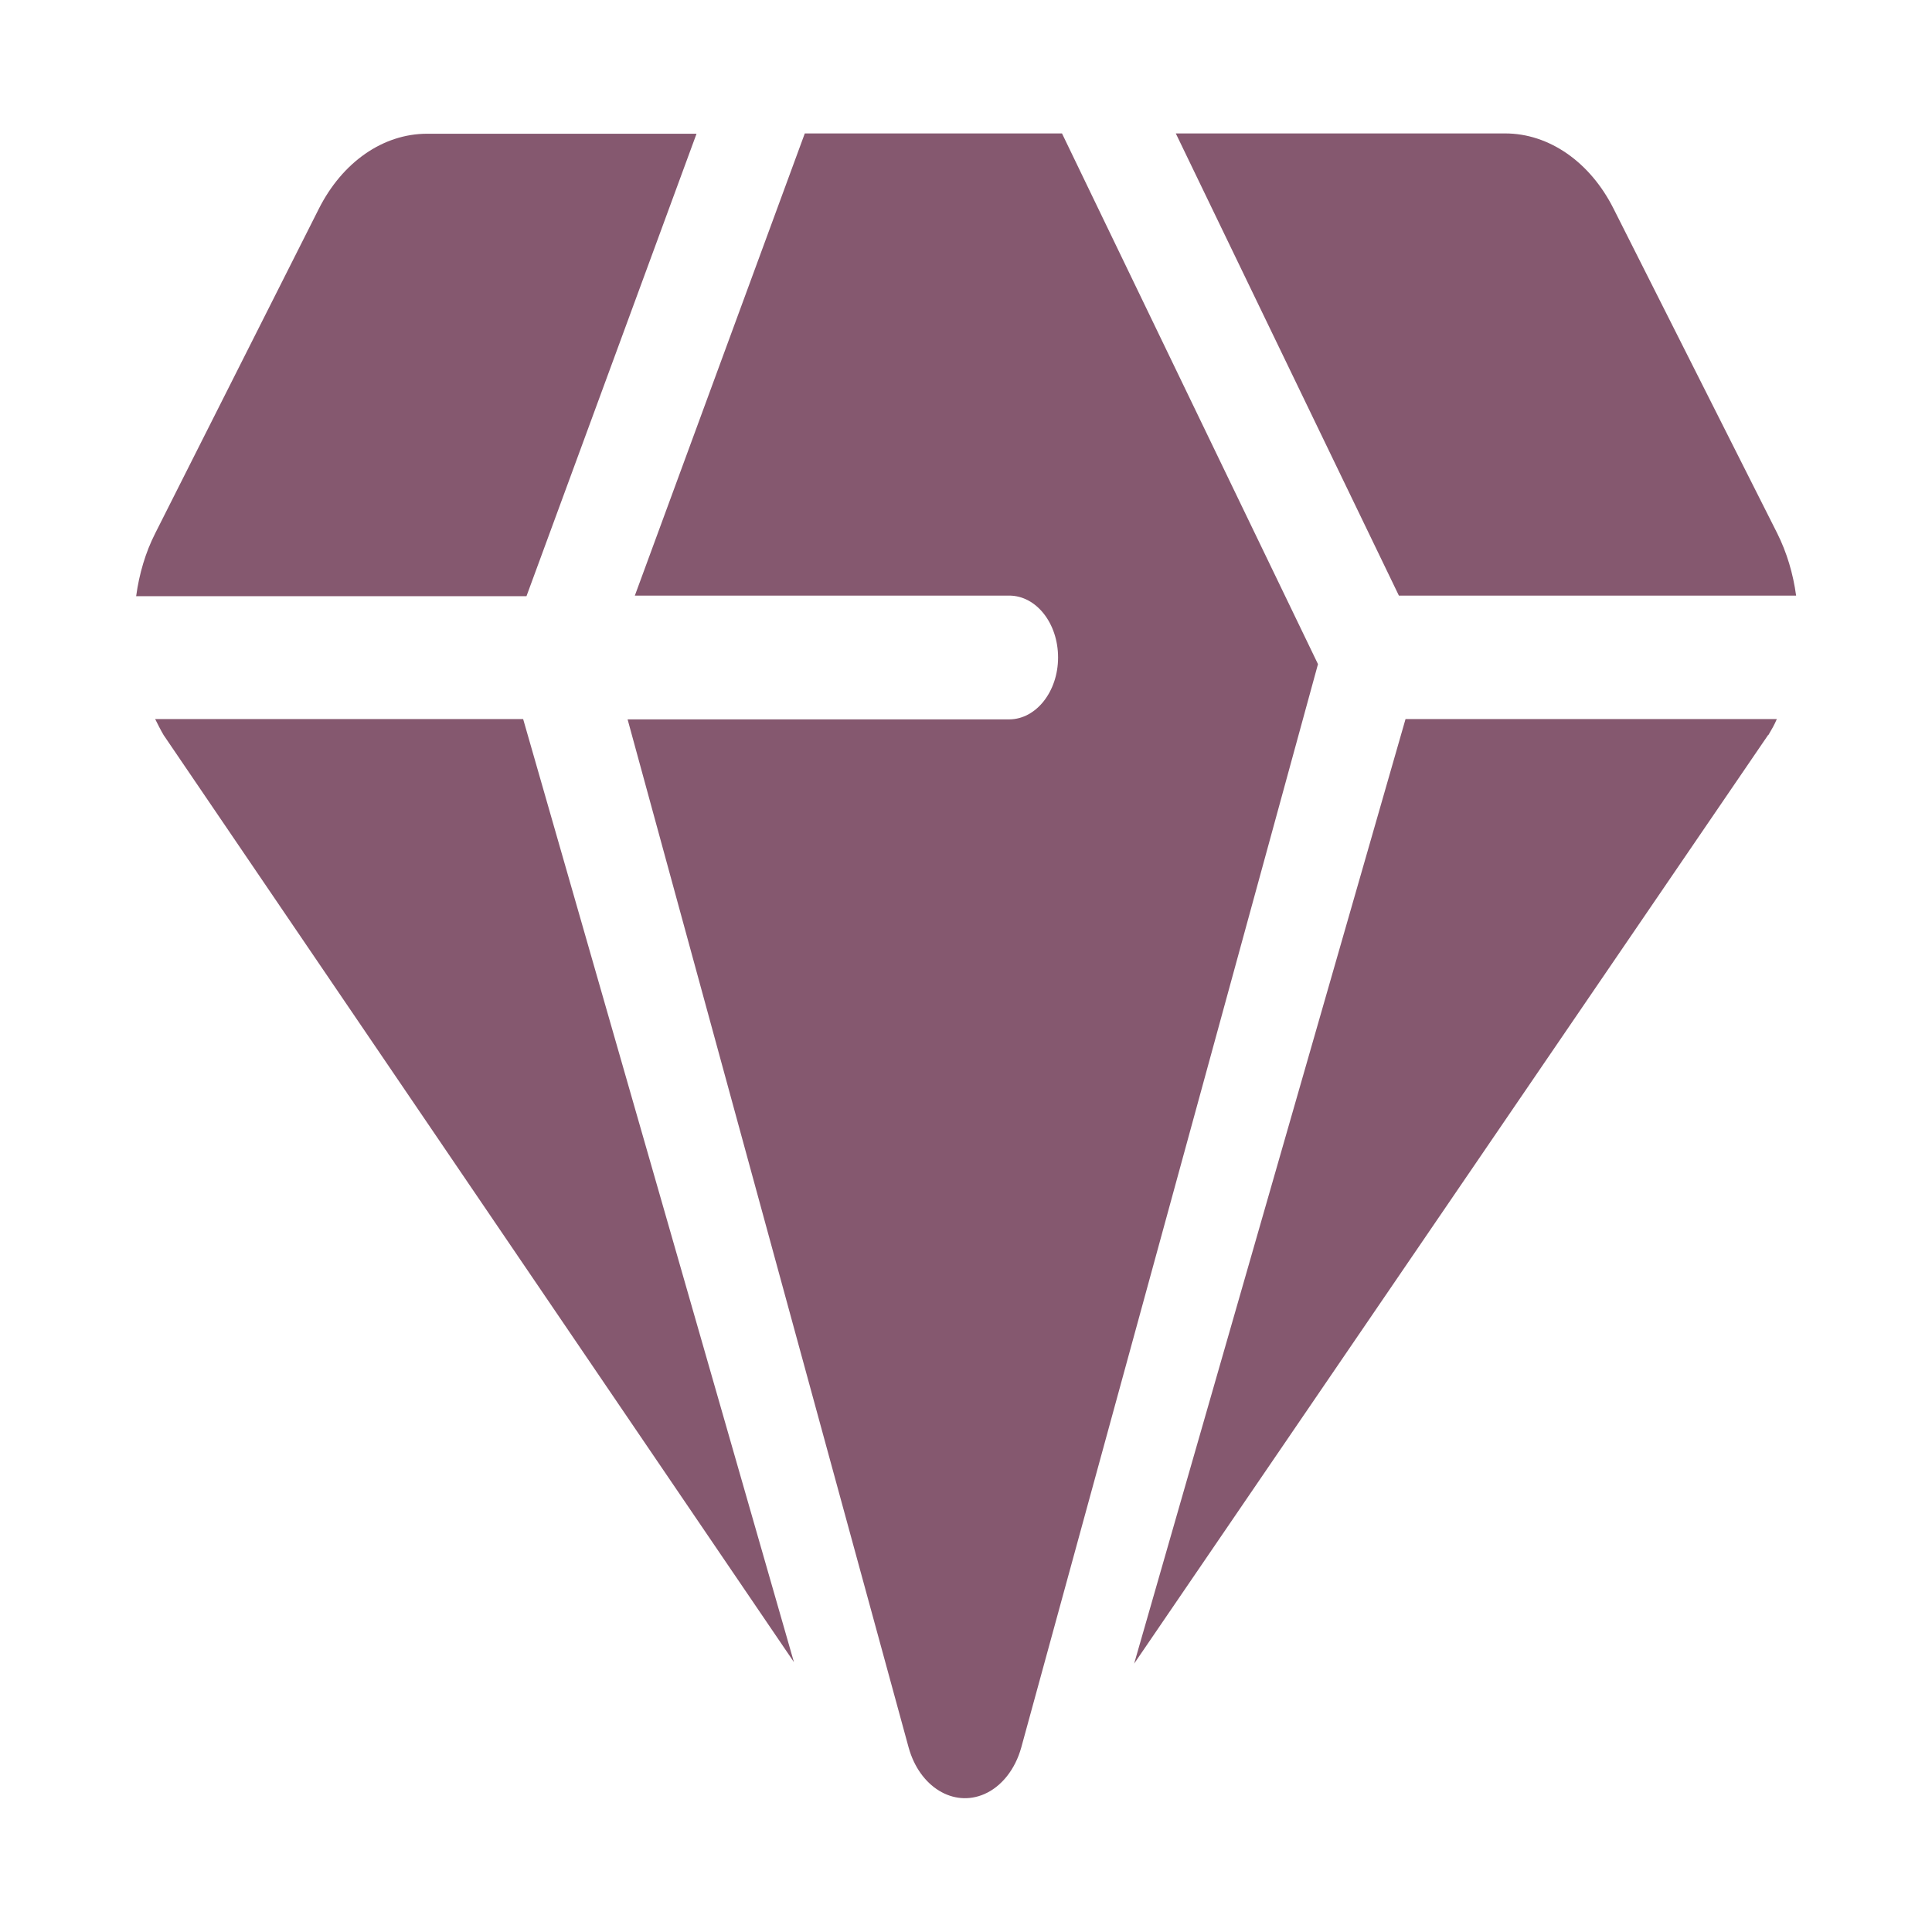 <?xml version="1.0" encoding="UTF-8"?>
<svg id="Layer_1" data-name="Layer 1" xmlns="http://www.w3.org/2000/svg" viewBox="0 0 64 64">
  <defs>
    <style>
      .cls-1 {
        fill: none;
      }

      .cls-2 {
        fill: #85586f;
      }
    </style>
  </defs>
  <rect class="cls-1" width="64" height="64"/>
  <path class="cls-2" d="m59.5,19.74c-.1-.74-.31-1.44-.63-2.08l-5.42-10.75c-.78-1.55-2.14-2.49-3.59-2.49h-10.91l7.39,15.31h13.16ZM23.07,4.43h-8.92c-1.46,0-2.81.94-3.59,2.49l-5.42,10.75c-.32.63-.53,1.34-.63,2.08h12.93l5.63-15.31h0Zm10.36,15.3c.9,0,1.62.92,1.62,2.05s-.73,2.05-1.62,2.05h-12.64l9.31,34.06c.36,1.3,1.48,1.99,2.51,1.54.57-.25,1.02-.82,1.22-1.54l9.83-35.89-8.48-17.58h-8.52l-5.63,15.31h12.41-.01Zm25.15,4.62c.1-.17.2-.34.28-.53h-12.3l-8.99,31.29,21-30.76h.01Zm-53.44-.53c.09.18.18.36.28.53l20.88,30.71-8.97-31.24s-12.19,0-12.19,0Z"/>
</svg>